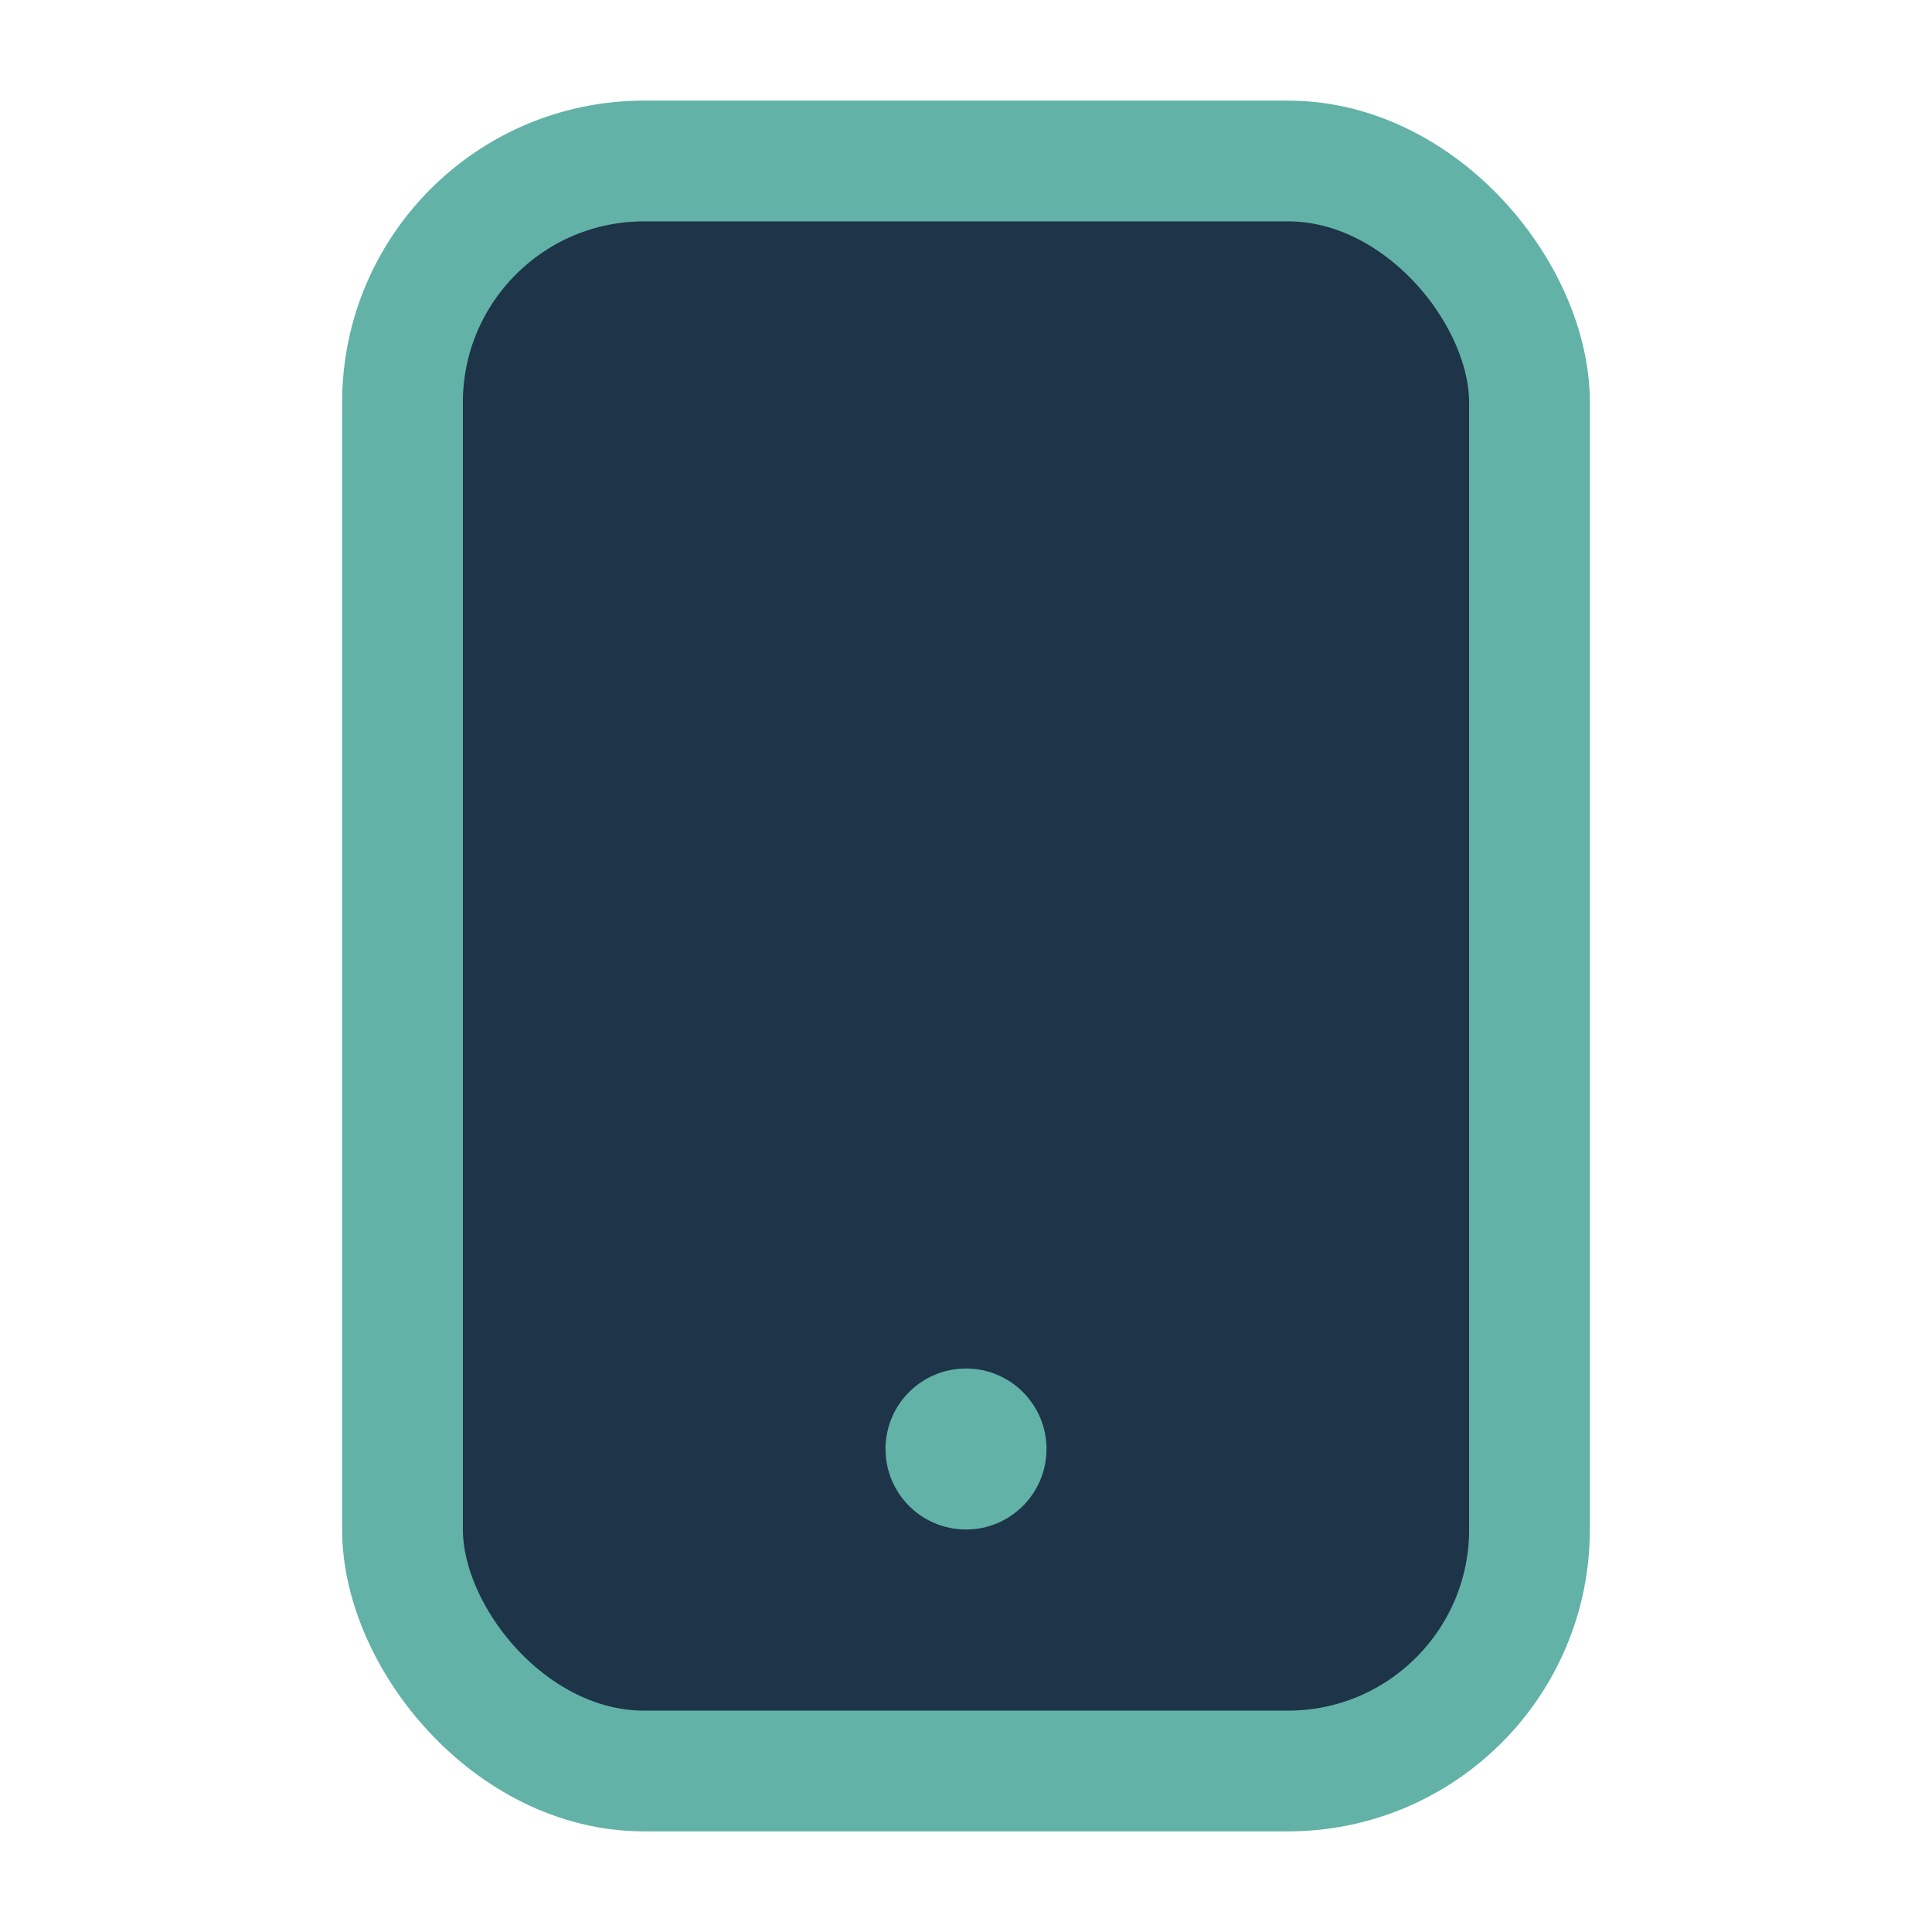 <?xml version="1.0" encoding="UTF-8"?>
<svg xmlns="http://www.w3.org/2000/svg" width="24" height="24" viewBox="0 0 24 24"><rect x="5" y="2" width="14" height="20" rx="3" fill="#1E3448" stroke="#62B2A8" stroke-width="1.5"/><circle cx="12" cy="18" r="1" fill="#62B2A8"/></svg>